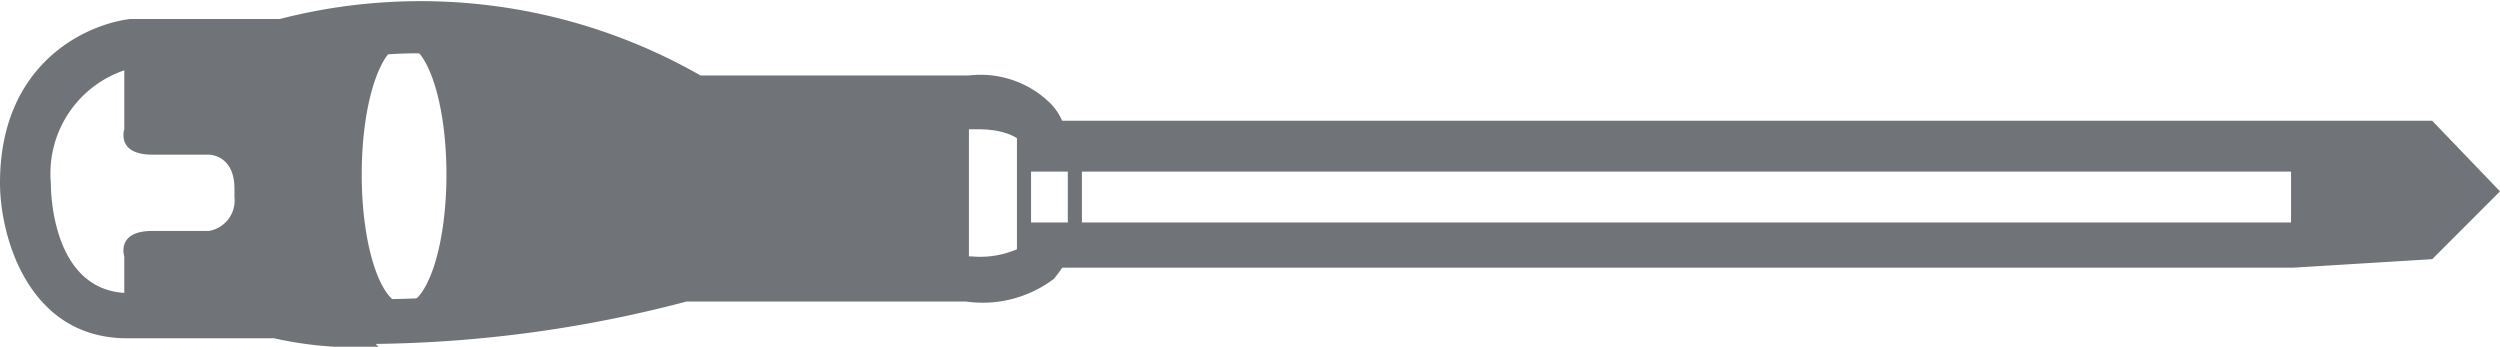 <svg xmlns="http://www.w3.org/2000/svg" width="90" height="12.483" viewBox="0 0 90 12.483">
  <g id="vissage" transform="translate(0 0)">
    <g id="Groupe_6984" data-name="Groupe 6984" transform="translate(1.017 0.914)">
      <path id="Tracé_2466" data-name="Tracé 2466" d="M.66,5.03s0,4.678,3.559,4.779C.66,9.708.66,5.03.66,5.03Z" transform="translate(-0.66 0.641)" fill="#707377"/>
      <path id="Tracé_2467" data-name="Tracé 2467" d="M21.671,7.194A19.455,19.455,0,0,0,6.824,5.161H1.333l-.305.407V8.211s-.305.915,1.017.915H4.078s.915,0,.915,1.22v.305a1.11,1.11,0,0,1-.915,1.22H2.044c-1.322,0-1.017.915-1.017.915v2.339H6.519S12.01,16.245,21.163,13.8H31.434V7.4H21.671ZM11.1,14.516c-.814,0-1.525-2.034-1.525-4.678s.712-4.678,1.525-4.678,1.525,2.034,1.525,4.678-.712,4.678-1.525,4.678Z" transform="translate(2.43 -4.472)" fill="#707377"/>
    </g>
    <path id="Tracé_2468" data-name="Tracé 2468" d="M14.187,16.866a13.634,13.634,0,0,1-3.763-.305H5.136C1.577,16.561.56,12.9.56,10.968c0-4.271,3.051-5.695,4.678-5.9h5.39A20.324,20.324,0,0,1,25.78,7.1h9.661A3.582,3.582,0,0,1,38.391,8.12a2.127,2.127,0,0,1,.407.61H88.119l2.441,2.542-2.441,2.441-4.983.305H38.8a4.054,4.054,0,0,1-.305.407,4.253,4.253,0,0,1-3.153.814H25.272a45.86,45.86,0,0,1-11.186,1.525ZM5.441,6.8a3.923,3.923,0,0,0-3.051,4.169c0,.2,0,3.966,2.847,3.966h5.492s5.593,1.017,14.339-1.322H35.543a3.335,3.335,0,0,0,1.932-.407v-.814H83.238l4.271-.305.814-.814-.712-.712H37.475V9.646s-.305-.61-1.729-.61H25.374S18.865,4.765,11.238,6.9H5.543Z" transform="translate(-0.56 -4.383)" fill="#707377"/>
    <rect id="Rectangle_2884" data-name="Rectangle 2884" width="0.508" height="5.593" transform="translate(36.61 4.144)" fill="#707377"/>
    <rect id="Rectangle_2885" data-name="Rectangle 2885" width="0.508" height="3.559" transform="translate(38.441 5.06)" fill="#707377"/>
    <path id="Tracé_2469" data-name="Tracé 2469" d="M13.551,8.154l1.627-1.525L13.551,5,8.873,4.9h-.2V8.459h.2Z" transform="translate(73.805 0.363)" fill="#707377"/>
  </g>
</svg>
